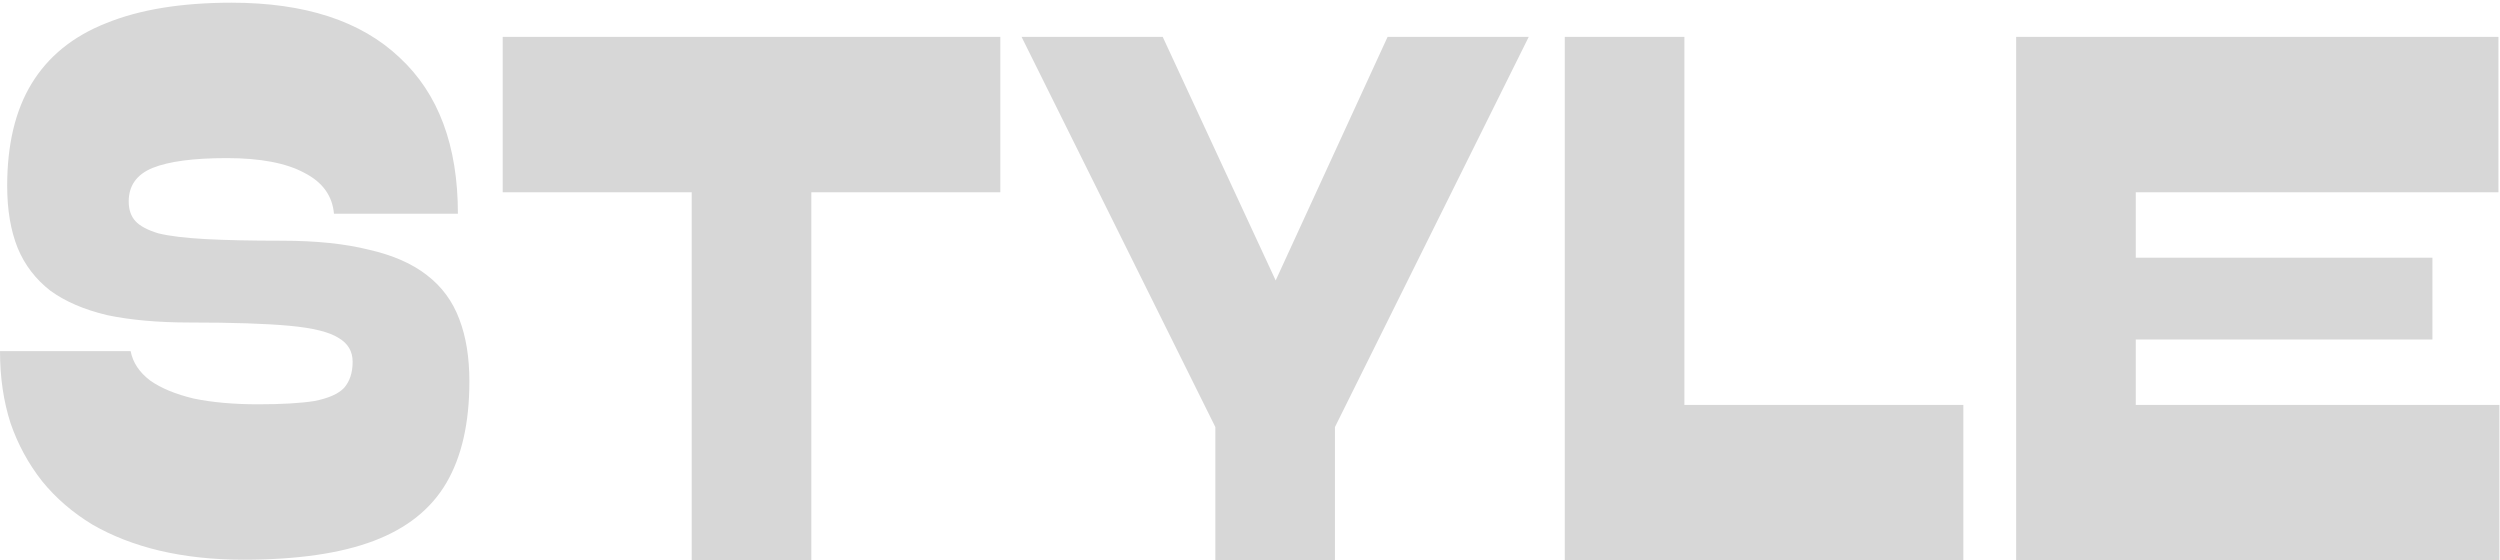 <svg xmlns="http://www.w3.org/2000/svg" width="754" height="169" viewBox="0 0 754 169" fill="none"><path d="M644.147 102.394V122.129H753.821V169H608.07V11.12H753.532V57.99H644.147V77.725H733.618V102.394H644.147Z" fill="black" fill-opacity="0.16"></path><path d="M508.013 11.12V122.129H592.145V169H471.937V11.12H508.013Z" fill="black" fill-opacity="0.16"></path><path d="M461.069 11.12L402.624 128.79V169H366.547V128.79L308.103 11.12H350.673L398.15 113.495H371.454L418.498 11.12H461.069Z" fill="black" fill-opacity="0.16"></path><path d="M151.618 11.12H301.698V57.99H151.618V11.12ZM208.619 54.783H244.696V169H208.619V54.783Z" fill="black" fill-opacity="0.16"></path><path d="M0 105.902H39.396C40.069 109.356 42.042 112.316 45.313 114.783C48.584 117.085 52.961 118.894 58.444 120.21C64.024 121.361 70.47 121.937 77.782 121.937C84.997 121.937 90.673 121.608 94.81 120.95C99.043 120.128 102.025 118.812 103.757 117.003C105.489 115.029 106.355 112.398 106.355 109.109C106.355 105.984 104.96 103.6 102.17 101.955C99.38 100.146 94.425 98.912 87.306 98.255C80.187 97.597 70.181 97.268 57.29 97.268C47.67 97.268 39.348 96.528 32.325 95.048C25.398 93.403 19.674 90.936 15.152 87.647C10.727 84.193 7.456 79.918 5.339 74.819C3.223 69.557 2.165 63.307 2.165 56.071C2.165 43.572 4.618 33.294 9.524 25.235C14.527 17.012 22.031 10.927 32.036 6.98C42.138 2.869 54.741 0.813 69.845 0.813C91.972 0.813 108.856 6.322 120.497 17.341C132.234 28.195 138.102 43.901 138.102 64.458H100.727C100.246 59.031 97.263 54.92 91.78 52.124C86.296 49.164 78.503 47.684 68.402 47.684C58.397 47.684 50.941 48.67 46.034 50.644C41.224 52.617 38.819 55.989 38.819 60.758C38.819 63.225 39.492 65.198 40.839 66.679C42.186 68.159 44.495 69.392 47.766 70.379C51.133 71.201 55.847 71.777 61.908 72.106C67.969 72.435 75.665 72.599 84.997 72.599C95.291 72.599 104.046 73.504 111.261 75.313C118.476 76.957 124.297 79.506 128.722 82.96C133.244 86.414 136.515 90.854 138.535 96.281C140.556 101.544 141.566 107.793 141.566 115.029C141.566 127.528 139.257 137.725 134.639 145.619C130.021 153.513 122.709 159.351 112.704 163.133C102.699 166.916 89.615 168.807 73.453 168.807C64.313 168.807 55.895 167.903 48.199 166.094C40.599 164.285 33.816 161.653 27.851 158.2C21.887 154.582 16.836 150.223 12.699 145.125C8.562 139.863 5.387 134.024 3.175 127.61C1.058 121.032 0 113.796 0 105.902Z" fill="black" fill-opacity="0.16"></path></svg>